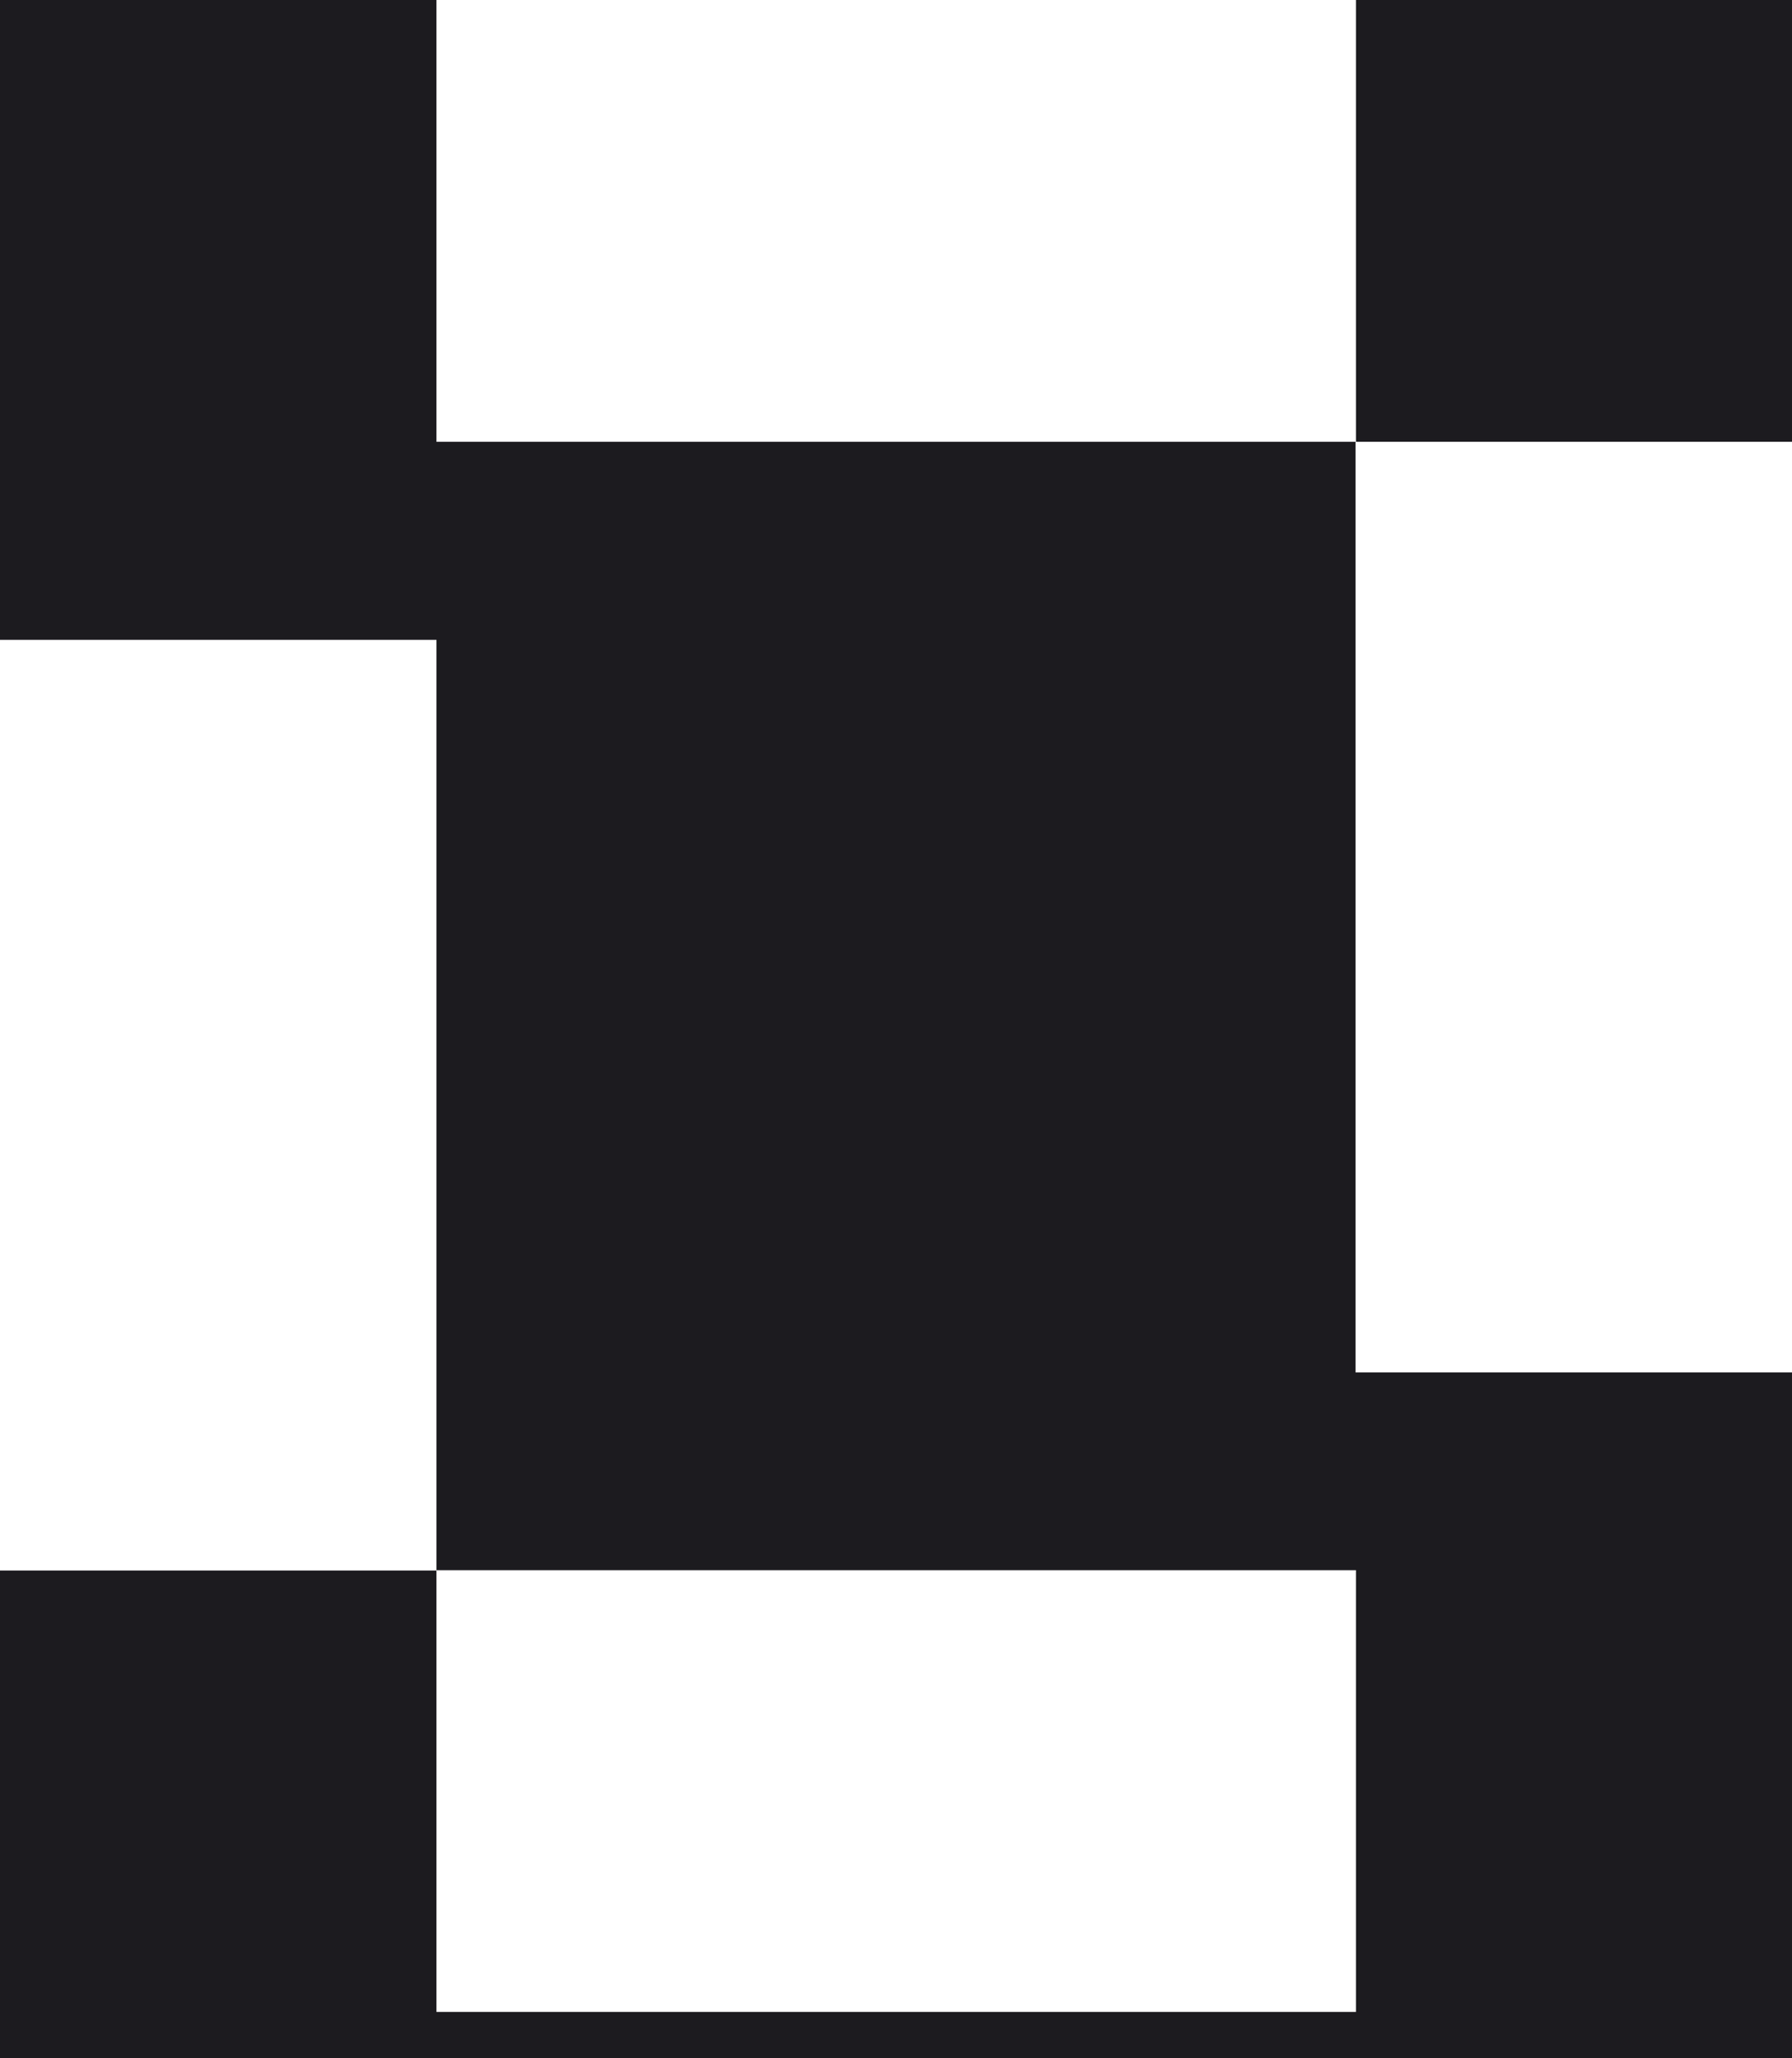 <?xml version="1.0" encoding="UTF-8"?>
<svg xmlns="http://www.w3.org/2000/svg" width="27" height="31" viewBox="0 0 27 31" fill="none">
  <rect width="27" height="31" fill="#1E1E1E"></rect>
  <g id="Qui sommes-nous">
    <path d="M-4013 -288C-4013 -289.105 -4012.1 -290 -4011 -290H3571C3572.1 -290 3573 -289.105 3573 -288V9278C3573 9279.1 3572.1 9280 3571 9280H-4011C-4012.1 9280 -4013 9279.1 -4013 9278V-288Z" fill="#404040"></path>
    <path d="M-4011 -289H3571V-291H-4011V-289ZM3572 -288V9278H3574V-288H3572ZM3571 9279H-4011V9281H3571V9279ZM-4012 9278V-288H-4014V9278H-4012ZM-4011 9279C-4011.55 9279 -4012 9278.55 -4012 9278H-4014C-4014 9279.66 -4012.66 9281 -4011 9281V9279ZM3572 9278C3572 9278.55 3571.55 9279 3571 9279V9281C3572.66 9281 3574 9279.66 3574 9278H3572ZM3571 -289C3571.55 -289 3572 -288.552 3572 -288H3574C3574 -289.657 3572.66 -291 3571 -291V-289ZM-4011 -291C-4012.66 -291 -4014 -289.657 -4014 -288H-4012C-4012 -288.552 -4011.55 -289 -4011 -289V-291Z" fill="white" fill-opacity="0.1"></path>
    <g id="Les acteurs - D">
      <rect width="1920" height="4757" transform="translate(-40 -40)" fill="#1D1D1B"></rect>
      <g id="Frame 71">
        <rect width="209" height="70.302" transform="translate(-20 -20)" fill="#1C1B1F"></rect>
        <g id="Group">
          <path id="Vector" d="M20.43 0H6.576V6.654H20.43V0Z" fill="white"></path>
          <path id="Vector_2" d="M27 6.654H20.424V20.671H27V6.654Z" fill="white"></path>
          <path id="Vector_3" d="M20.43 23.649H6.576V30.302H20.43V23.649Z" fill="white"></path>
          <path id="Vector_4" d="M6.576 9.637H0V23.654H6.576V9.637Z" fill="white"></path>
        </g>
      </g>
    </g>
  </g>
</svg>

